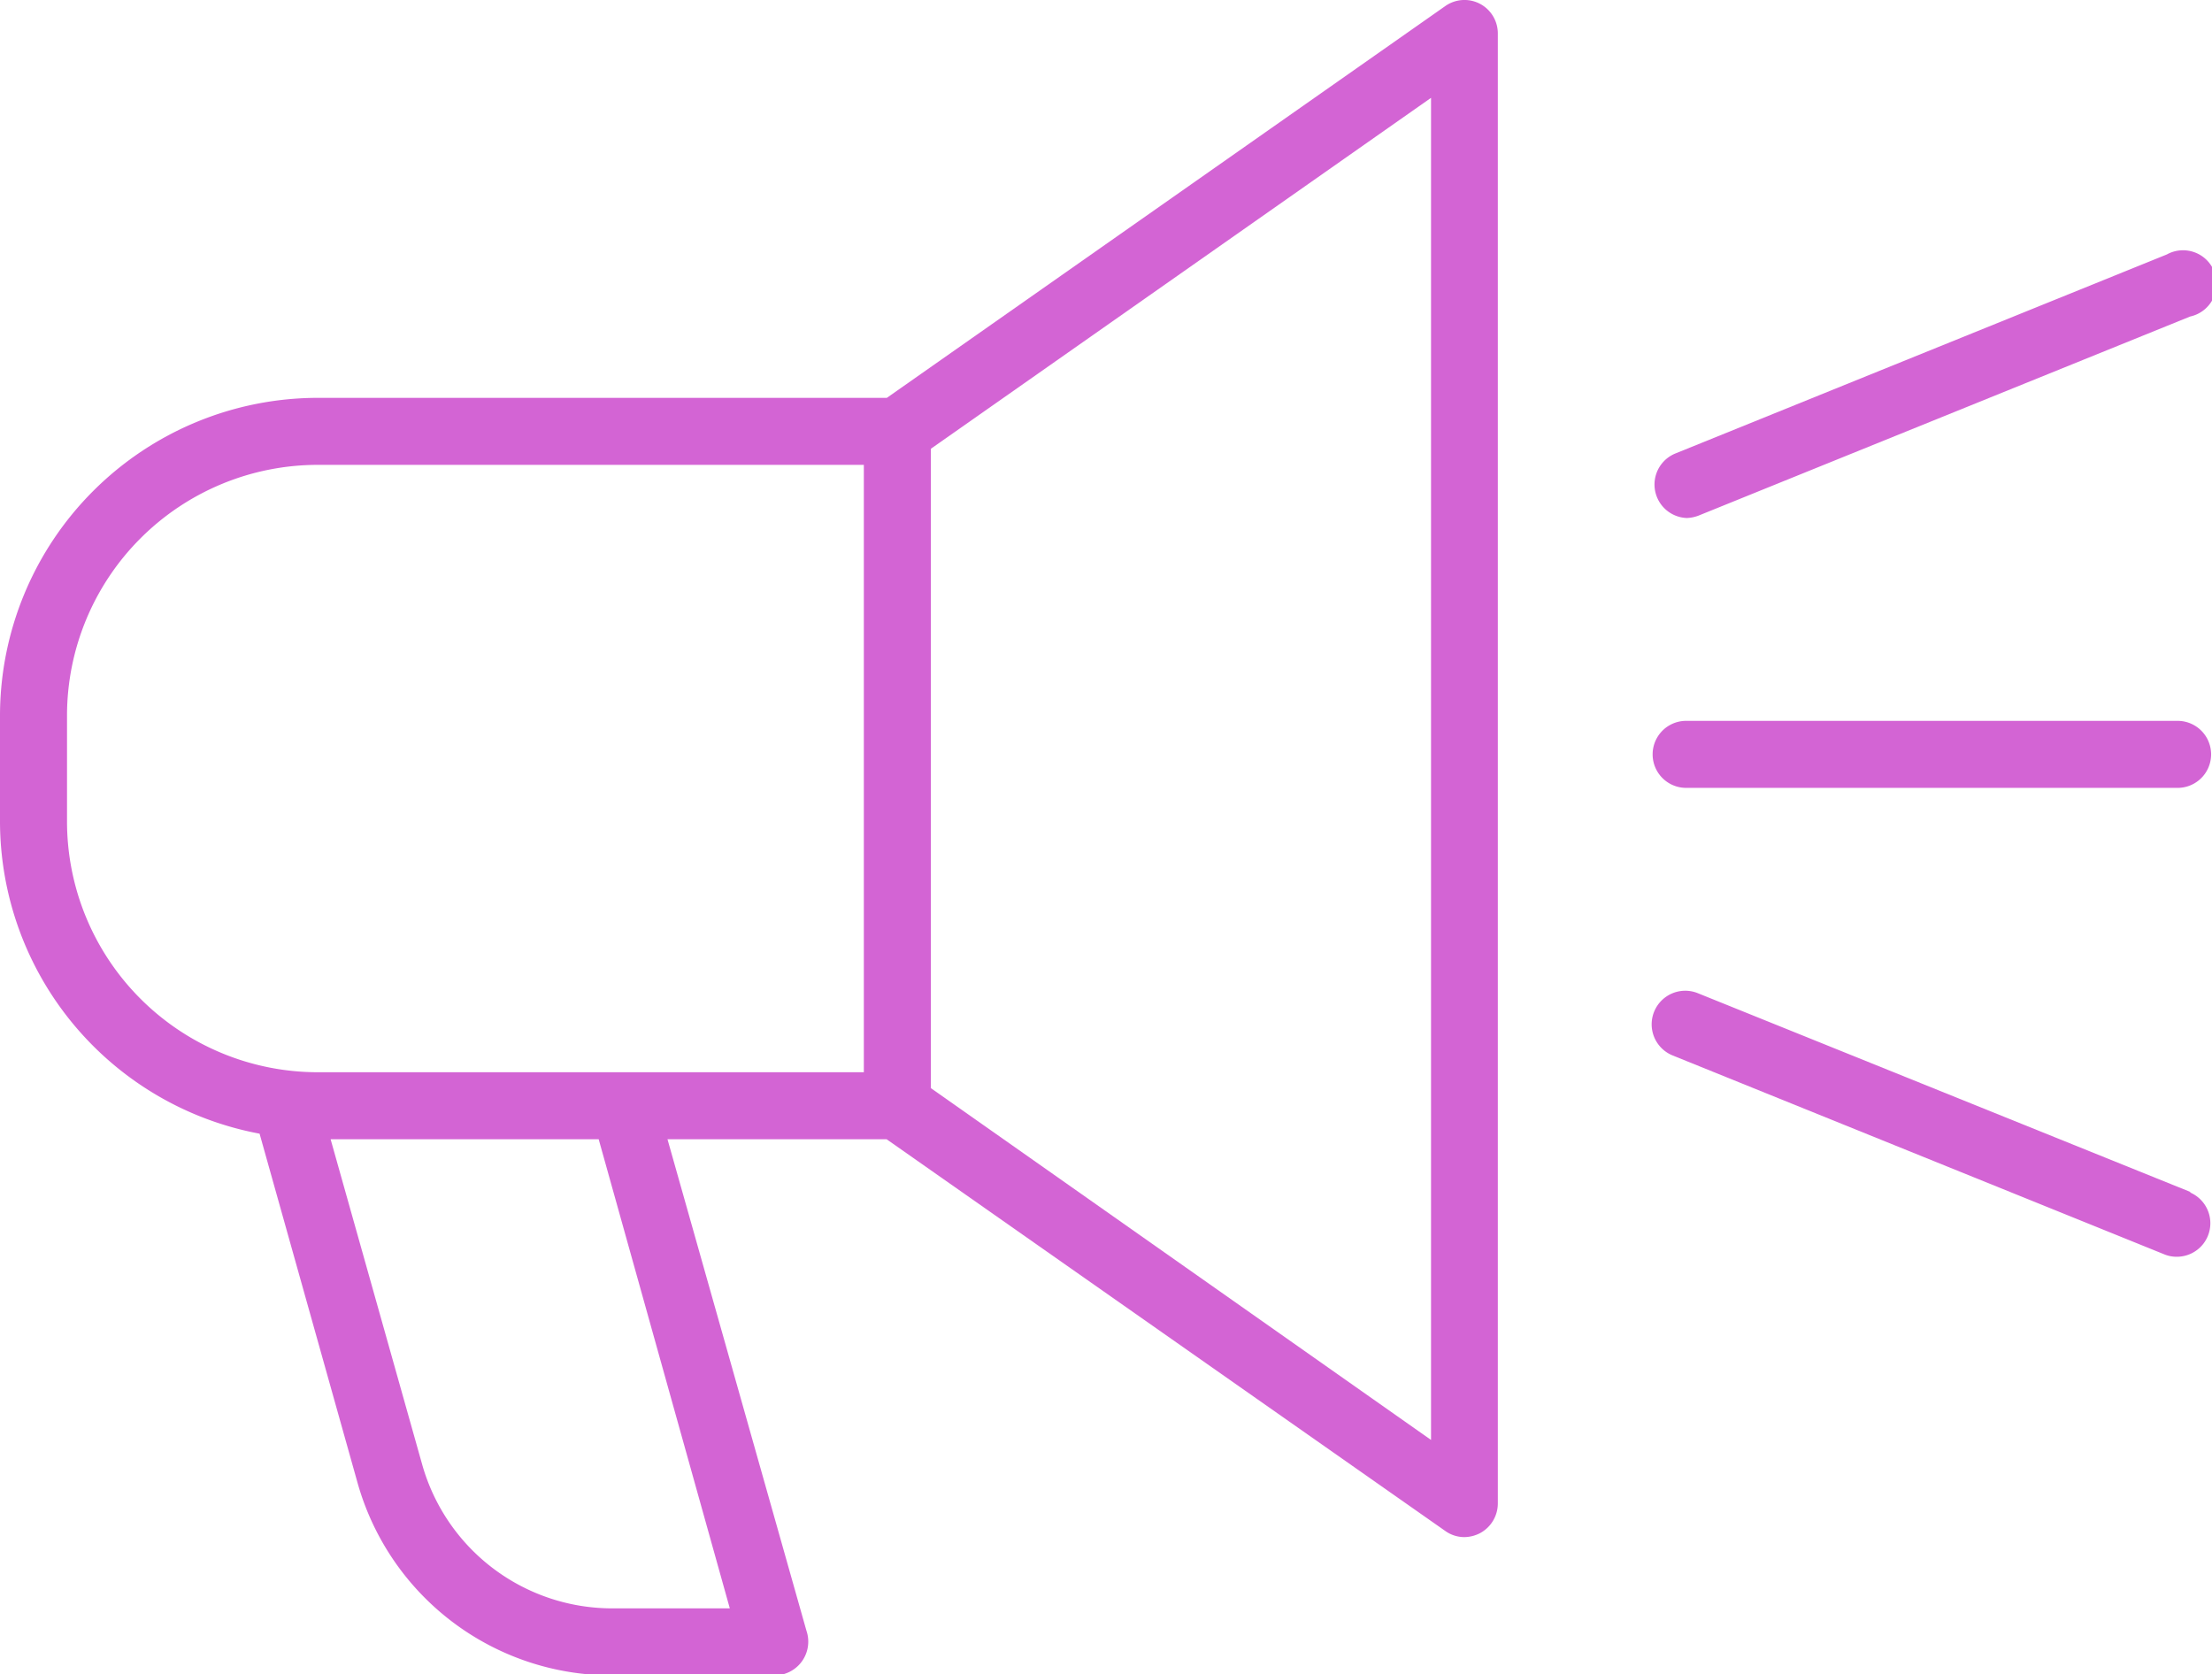 <svg xmlns="http://www.w3.org/2000/svg" viewBox="0 0 99.02 74.95"><defs><style>.cls-1{fill:#d364d4;}</style></defs><title>comunicacion-icon</title><g id="Capa_2" data-name="Capa 2"><g id="Capa_1-2" data-name="Capa 1"><path class="cls-1" d="M66.25.17a1.49,1.49,0,0,0-1.55.1l-25,17.54H14.22A14.24,14.24,0,0,0,0,32v4.75a14.24,14.24,0,0,0,11.62,14L16,66.36A11.82,11.82,0,0,0,27.37,75h7.29A1.51,1.51,0,0,0,36.1,73L29.88,51h9.81l25,17.53a1.47,1.47,0,0,0,.86.28,1.56,1.56,0,0,0,.69-.17,1.51,1.51,0,0,0,.81-1.33V1.5A1.5,1.5,0,0,0,66.25.17ZM3,36.77V32A11.23,11.23,0,0,1,14.22,20.81H38.67V48H14.22A11.23,11.23,0,0,1,3,36.77ZM32.67,72h-5.3a8.84,8.84,0,0,1-8.46-6.4L14.8,51h12Zm31.39-7.54L41.67,48.71V20.09L64.06,4.38Z"/><path class="cls-1" d="M75.48,32.27a1.5,1.5,0,0,0,0,3h22a1.5,1.5,0,0,0,0-3Z"/><path class="cls-1" d="M75.48,23.19a1.64,1.64,0,0,0,.56-.11l22-8.91A1.5,1.5,0,1,0,97,11.39l-22,8.91a1.5,1.5,0,0,0,.56,2.89Z"/><path class="cls-1" d="M98.08,53.37,76,44.46a1.5,1.5,0,0,0-1.12,2.79l22,8.9a1.43,1.43,0,0,0,.56.11,1.5,1.5,0,0,0,.57-2.89Z"/></g></g></svg>
